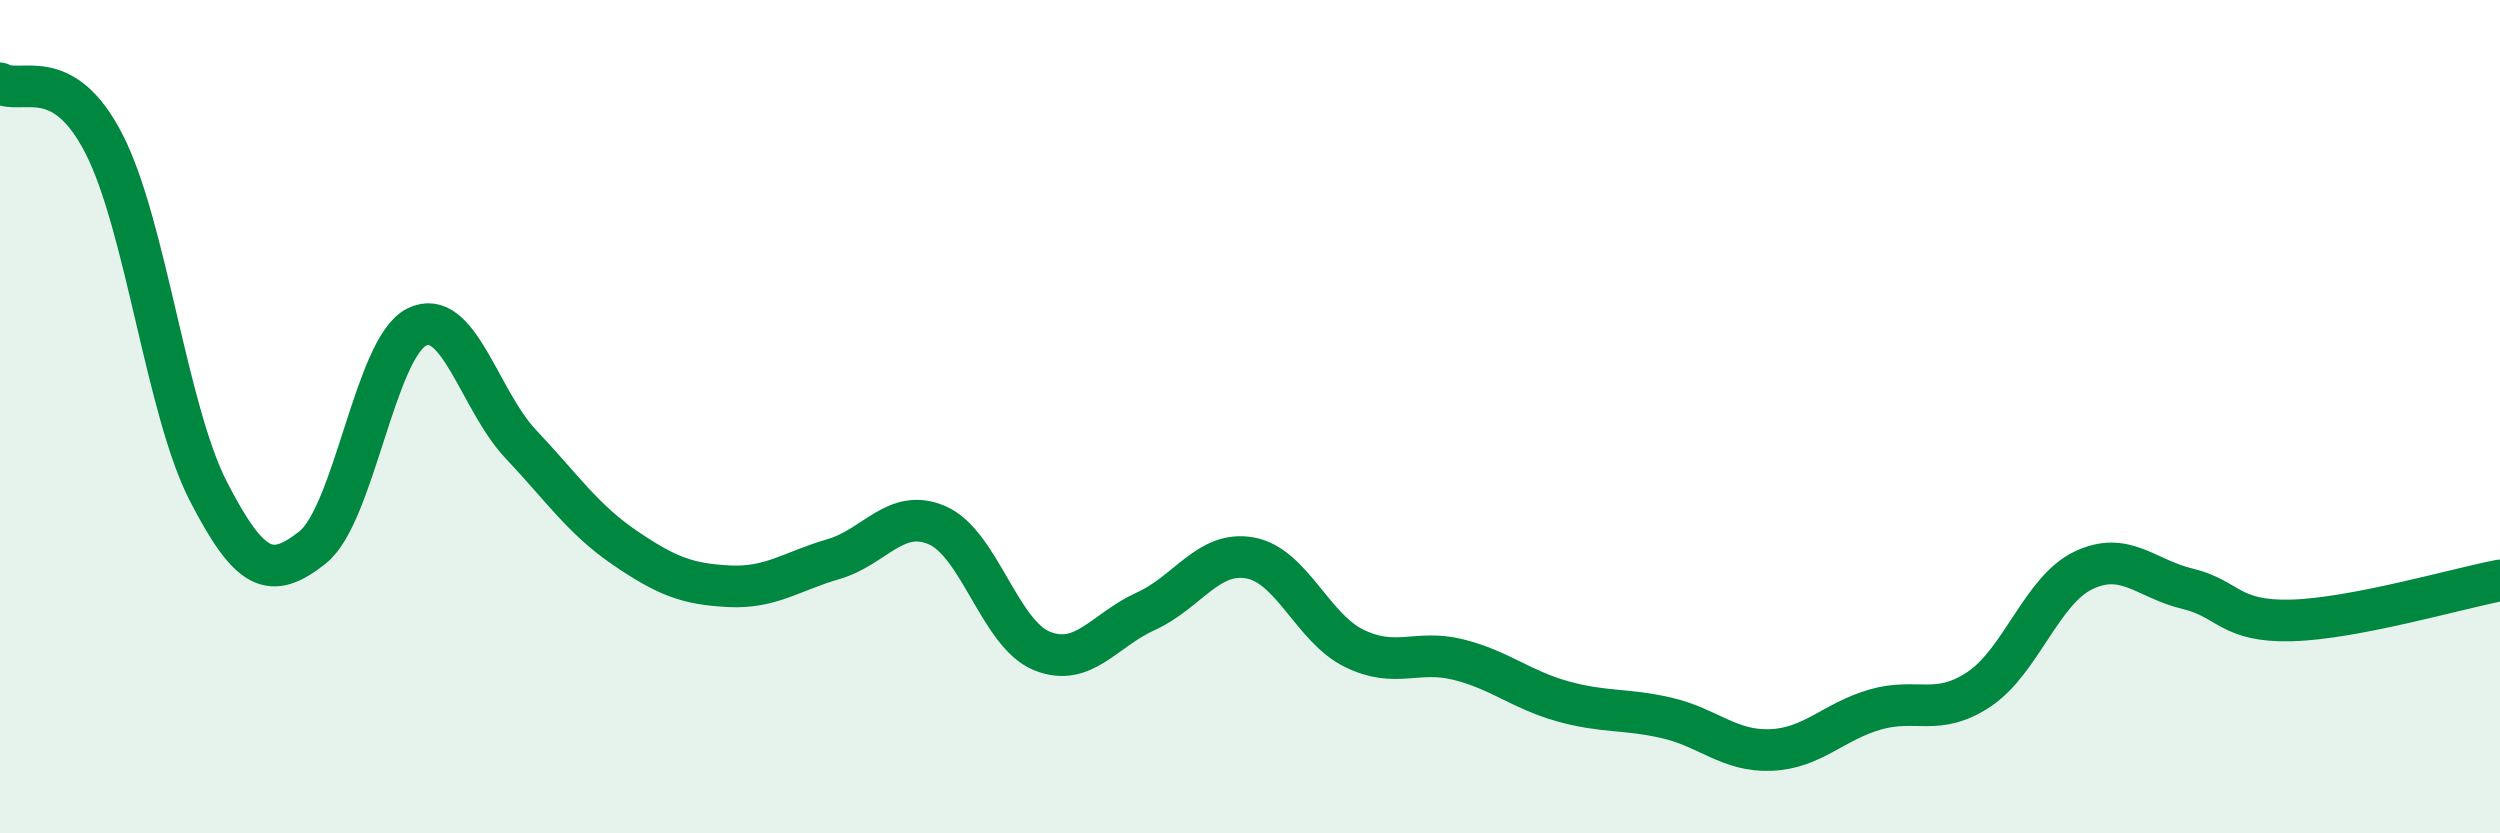 
    <svg width="60" height="20" viewBox="0 0 60 20" xmlns="http://www.w3.org/2000/svg">
      <path
        d="M 0,2 C 0.5,2.29 1.5,1.5 2.5,3.46 C 3.5,5.42 4,9.85 5,11.79 C 6,13.73 6.5,13.93 7.5,13.14 C 8.5,12.35 9,8.35 10,7.85 C 11,7.35 11.5,9.6 12.5,10.66 C 13.5,11.72 14,12.47 15,13.15 C 16,13.83 16.5,14.02 17.5,14.07 C 18.5,14.12 19,13.71 20,13.42 C 21,13.13 21.5,12.17 22.5,12.61 C 23.5,13.05 24,15.21 25,15.62 C 26,16.03 26.5,15.12 27.5,14.67 C 28.5,14.22 29,13.21 30,13.39 C 31,13.57 31.5,15.07 32.5,15.56 C 33.5,16.05 34,15.58 35,15.83 C 36,16.08 36.5,16.55 37.5,16.83 C 38.5,17.11 39,17 40,17.23 C 41,17.46 41.5,18.04 42.5,18 C 43.5,17.96 44,17.32 45,17.03 C 46,16.74 46.5,17.21 47.5,16.54 C 48.5,15.87 49,14.17 50,13.69 C 51,13.21 51.5,13.89 52.5,14.13 C 53.5,14.37 53.5,14.93 55,14.89 C 56.5,14.85 59,14.12 60,13.93L60 20L0 20Z"
        fill="#008740"
        opacity="0.1"
        stroke-linecap="round"
        stroke-linejoin="round"
      />
      <path
        d="M 0,2 C 0.5,2.29 1.5,1.5 2.5,3.46 C 3.5,5.42 4,9.85 5,11.79 C 6,13.73 6.5,13.93 7.5,13.14 C 8.5,12.35 9,8.35 10,7.85 C 11,7.35 11.5,9.6 12.5,10.66 C 13.5,11.72 14,12.47 15,13.15 C 16,13.83 16.5,14.02 17.5,14.07 C 18.5,14.12 19,13.71 20,13.42 C 21,13.13 21.5,12.17 22.5,12.61 C 23.5,13.05 24,15.21 25,15.62 C 26,16.03 26.5,15.12 27.5,14.67 C 28.5,14.22 29,13.21 30,13.39 C 31,13.57 31.5,15.07 32.5,15.56 C 33.5,16.05 34,15.58 35,15.83 C 36,16.08 36.5,16.55 37.5,16.83 C 38.5,17.11 39,17 40,17.23 C 41,17.46 41.5,18.04 42.5,18 C 43.5,17.96 44,17.32 45,17.03 C 46,16.74 46.5,17.21 47.5,16.54 C 48.5,15.87 49,14.17 50,13.69 C 51,13.21 51.5,13.89 52.5,14.13 C 53.5,14.37 53.5,14.93 55,14.89 C 56.5,14.85 59,14.12 60,13.93"
        stroke="#008740"
        stroke-width="1"
        fill="none"
        stroke-linecap="round"
        stroke-linejoin="round"
      />
    </svg>
  